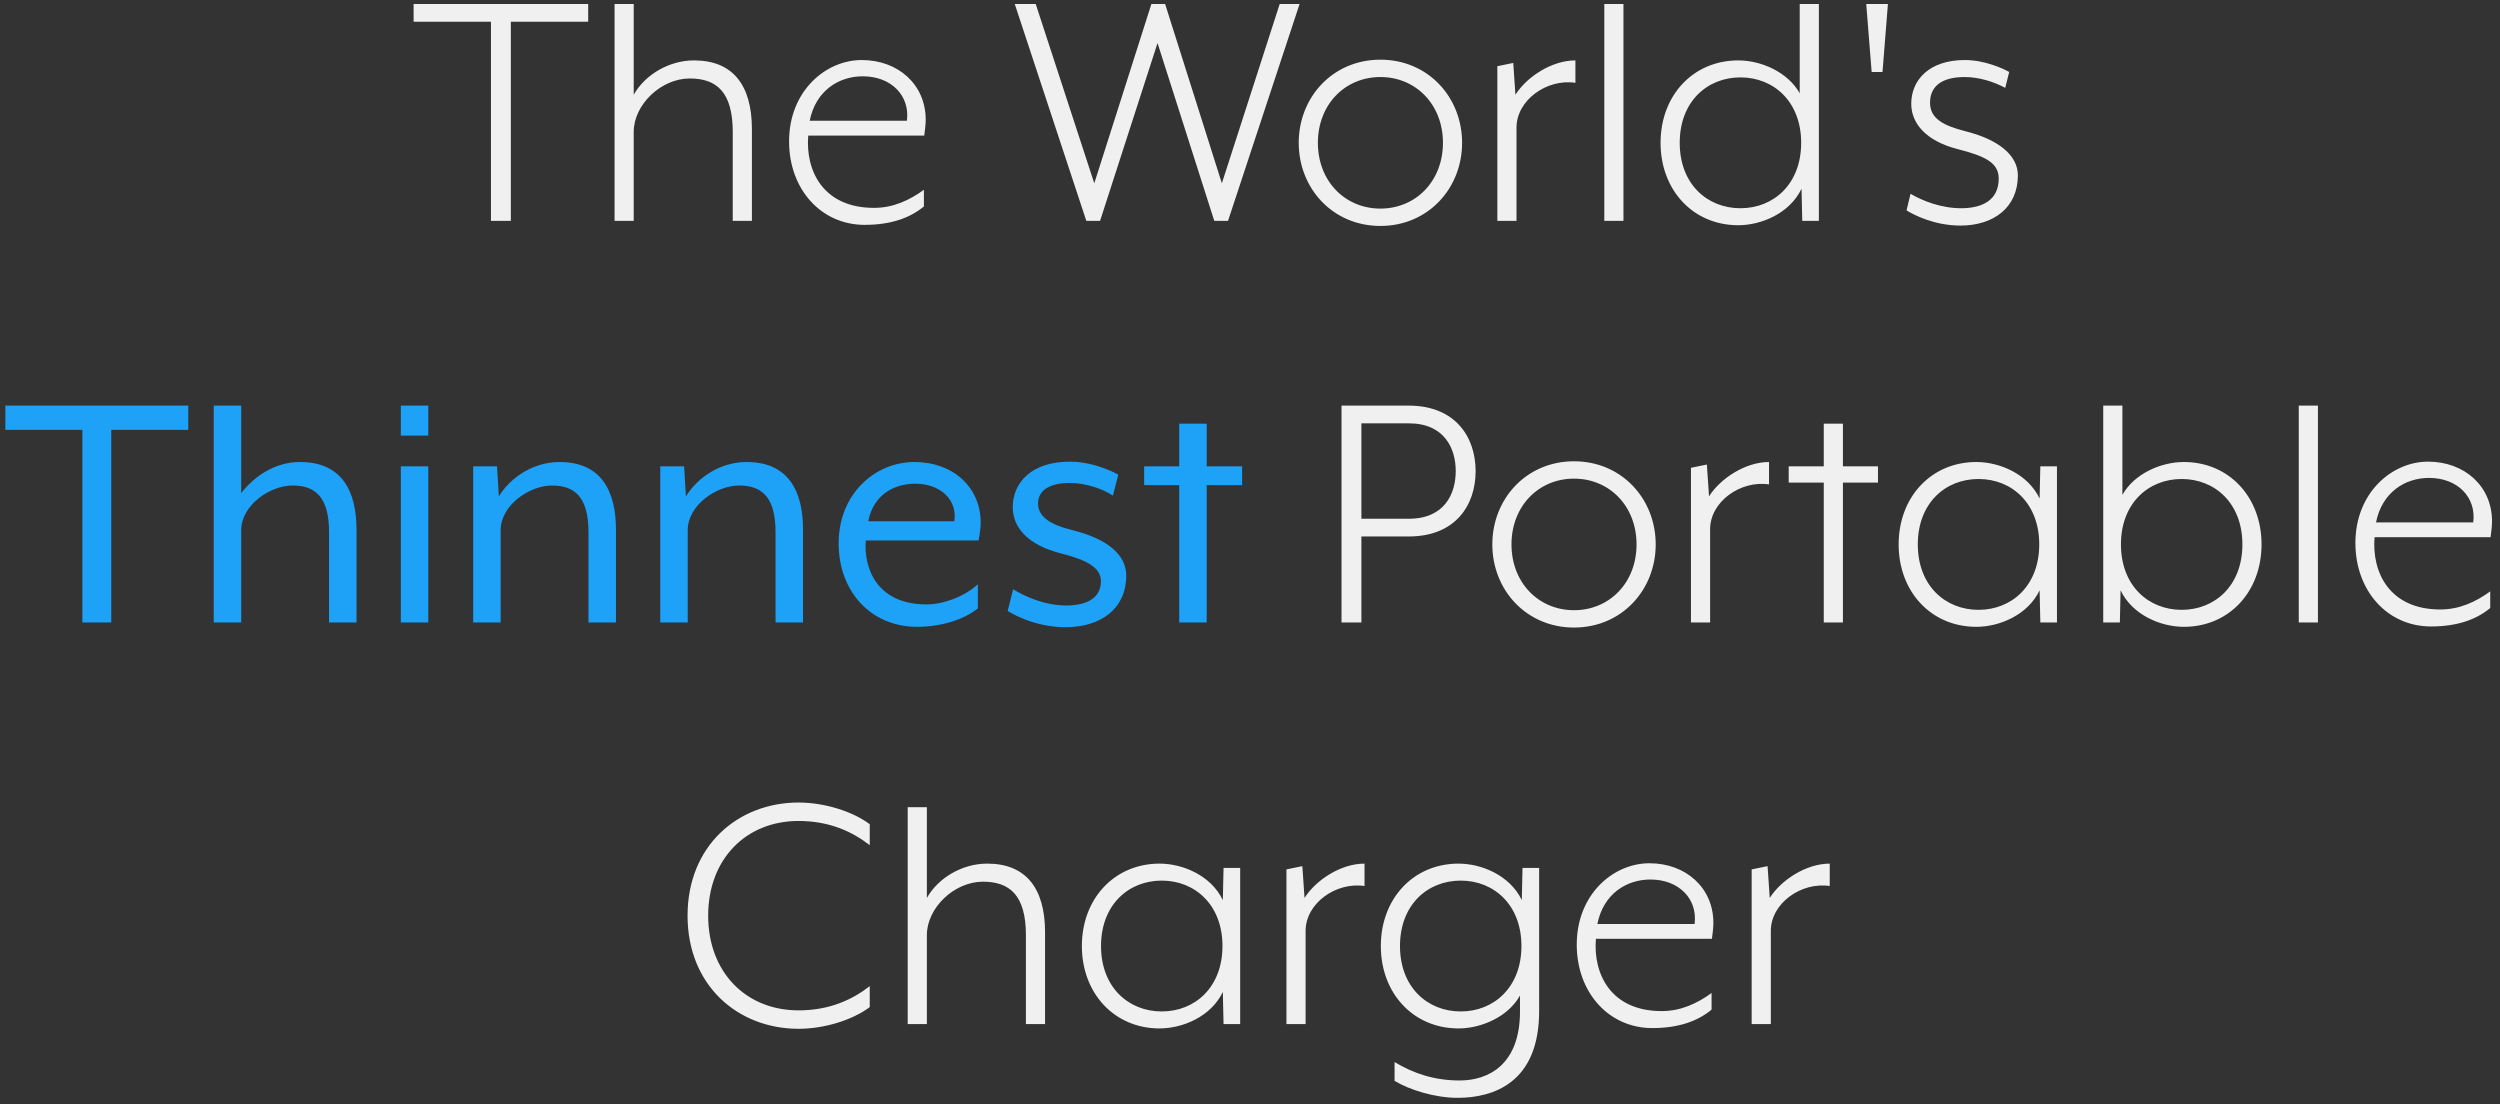 <svg width="249" height="110" viewBox="0 0 249 110" fill="none" xmlns="http://www.w3.org/2000/svg">
<rect x="0" y="0" width="249" height="110" fill="#333333" stroke="none"/>
<path d="M48.899 2.164H41.195V0.4L58.583 0.4V2.164H50.879L50.879 22H48.899L48.899 2.164ZM63.118 9.436C64.234 7.456 66.61 6.016 69.13 6.016C72.946 6.016 74.89 8.428 74.89 12.856V22H72.982V13.144C72.982 9.112 71.326 7.816 68.698 7.816C65.854 7.816 63.118 10.408 63.118 13.144V22H61.21L61.21 0.4H63.118V9.436ZM78.592 14.08C78.592 9.076 82.228 5.98 85.828 5.98C89.464 5.98 92.2 8.428 92.2 11.92C92.2 12.352 92.128 13 92.056 13.504H80.5C80.212 16.996 81.976 20.704 87.052 20.704C88.96 20.704 90.58 19.948 92.02 18.904V20.56C90.724 21.64 88.852 22.396 86.116 22.396C81.796 22.396 78.592 18.868 78.592 14.08ZM90.328 12.028C90.652 9.544 88.78 7.6 85.936 7.6C83.56 7.6 81.256 9.004 80.644 12.028H90.328ZM101.07 0.4H103.158L108.99 18.256L114.678 0.4L116.046 0.4L121.698 18.256L127.458 0.4H129.438L122.31 22L120.942 22L115.29 4.288L109.566 22H108.198L101.07 0.4ZM129.353 14.224C129.353 9.688 132.737 5.944 137.489 5.944C142.241 5.944 145.625 9.688 145.625 14.224C145.625 18.76 142.241 22.504 137.489 22.504C132.737 22.504 129.353 18.76 129.353 14.224ZM143.717 14.224C143.717 10.408 141.017 7.672 137.489 7.672C133.961 7.672 131.261 10.408 131.261 14.224C131.261 18.04 133.961 20.776 137.489 20.776C141.017 20.776 143.717 18.04 143.717 14.224ZM149.136 22V6.592L150.72 6.268L150.936 9.436C152.052 7.672 154.536 6.016 156.912 6.016V8.248C154.068 7.816 151.044 9.976 151.044 12.712V22H149.136ZM161.696 22H159.788V0.4L161.696 0.4V22ZM165.392 14.224C165.392 9.508 168.632 6.016 173.132 6.016C175.4 6.016 178.064 7.168 179.252 9.292V0.4H181.16V22H179.504L179.432 18.796C178.244 21.28 175.4 22.432 173.132 22.432C168.632 22.432 165.392 18.94 165.392 14.224ZM167.3 14.224C167.3 18.328 170.036 20.74 173.348 20.74C176.66 20.74 179.396 18.328 179.396 14.224C179.396 10.12 176.66 7.708 173.348 7.708C170.036 7.708 167.3 10.12 167.3 14.224ZM186.417 7.168L185.877 0.4H188.037L187.497 7.168H186.417ZM189.892 20.956L190.288 19.3C191.44 19.984 193.312 20.74 195.328 20.74C197.524 20.74 199.072 19.876 199.072 17.788C199.072 16.204 197.74 15.556 194.932 14.836C191.872 14.044 190.36 12.316 190.36 10.336C190.36 7.96 192.16 5.98 195.688 5.98C197.668 5.98 199.468 6.808 200.116 7.168L199.72 8.752C198.604 8.14 197.092 7.672 195.688 7.672C193.24 7.672 192.232 8.716 192.232 10.228C192.232 11.776 193.492 12.496 195.76 13.072C199.072 13.9 200.98 15.484 200.98 17.464C200.98 20.668 198.568 22.468 195.256 22.468C192.664 22.468 190.576 21.388 189.892 20.956ZM133.615 40.4H140.311C144.955 40.4 146.971 43.532 146.971 46.916C146.971 50.336 144.955 53.432 140.311 53.432H135.595V62H133.615V40.4ZM140.311 51.668C143.875 51.668 144.991 49.184 144.991 46.916C144.991 44.684 143.875 42.164 140.311 42.164H135.595V51.668H140.311ZM148.636 54.224C148.636 49.688 152.02 45.944 156.772 45.944C161.524 45.944 164.908 49.688 164.908 54.224C164.908 58.76 161.524 62.504 156.772 62.504C152.02 62.504 148.636 58.76 148.636 54.224ZM163 54.224C163 50.408 160.3 47.672 156.772 47.672C153.244 47.672 150.544 50.408 150.544 54.224C150.544 58.04 153.244 60.776 156.772 60.776C160.3 60.776 163 58.04 163 54.224ZM168.419 62V46.592L170.003 46.268L170.219 49.436C171.335 47.672 173.819 46.016 176.195 46.016V48.248C173.351 47.816 170.327 49.976 170.327 52.712V62H168.419ZM187.047 48.068H183.555V62H181.647V48.068H178.155V46.448H181.647V42.2H183.555V46.448H187.047V48.068ZM189.105 54.224C189.105 49.508 192.345 46.016 196.845 46.016C199.113 46.016 201.957 47.168 203.145 49.652L203.217 46.448H204.873V62H203.217L203.145 58.796C201.957 61.28 199.113 62.432 196.845 62.432C192.345 62.432 189.105 58.94 189.105 54.224ZM191.013 54.224C191.013 58.328 193.749 60.74 197.061 60.74C200.373 60.74 203.109 58.328 203.109 54.224C203.109 50.12 200.373 47.708 197.061 47.708C193.749 47.708 191.013 50.12 191.013 54.224ZM225.25 54.224C225.25 58.94 222.01 62.432 217.51 62.432C215.242 62.432 212.398 61.28 211.21 58.796L211.138 62H209.482V40.4H211.39V49.292C212.578 47.168 215.242 46.016 217.51 46.016C222.01 46.016 225.25 49.508 225.25 54.224ZM223.342 54.224C223.342 50.12 220.606 47.708 217.294 47.708C213.982 47.708 211.246 50.12 211.246 54.224C211.246 58.328 213.982 60.74 217.294 60.74C220.606 60.74 223.342 58.328 223.342 54.224ZM230.866 62H228.958V40.4H230.866V62ZM234.598 54.08C234.598 49.076 238.234 45.98 241.834 45.98C245.47 45.98 248.206 48.428 248.206 51.92C248.206 52.352 248.134 53 248.062 53.504L236.506 53.504C236.218 56.996 237.982 60.704 243.058 60.704C244.966 60.704 246.586 59.948 248.026 58.904V60.56C246.73 61.64 244.858 62.396 242.122 62.396C237.802 62.396 234.598 58.868 234.598 54.08ZM246.334 52.028C246.658 49.544 244.786 47.6 241.942 47.6C239.566 47.6 237.262 49.004 236.65 52.028L246.334 52.028ZM68.481 91.2C68.481 84.216 73.522 79.932 79.534 79.932C82.09 79.932 84.897 80.796 86.626 82.092V84.18C84.862 82.812 82.594 81.768 79.534 81.768C74.314 81.768 70.534 85.548 70.534 91.2C70.534 96.852 74.314 100.632 79.534 100.632C82.594 100.632 84.862 99.588 86.626 98.22V100.308C84.897 101.604 82.09 102.468 79.534 102.468C73.522 102.468 68.481 98.184 68.481 91.2ZM92.316 89.436C93.431 87.456 95.808 86.016 98.328 86.016C102.144 86.016 104.088 88.428 104.088 92.856V102H102.18V93.144C102.18 89.112 100.524 87.816 97.895 87.816C95.052 87.816 92.316 90.408 92.316 93.144V102H90.407V80.4H92.316V89.436ZM107.754 94.224C107.754 89.508 110.994 86.016 115.494 86.016C117.762 86.016 120.606 87.168 121.794 89.652L121.866 86.448H123.522V102H121.866L121.794 98.796C120.606 101.28 117.762 102.432 115.494 102.432C110.994 102.432 107.754 98.94 107.754 94.224ZM109.662 94.224C109.662 98.328 112.398 100.74 115.71 100.74C119.022 100.74 121.758 98.328 121.758 94.224C121.758 90.12 119.022 87.708 115.71 87.708C112.398 87.708 109.662 90.12 109.662 94.224ZM128.13 102V86.592L129.714 86.268L129.93 89.436C131.046 87.672 133.53 86.016 135.906 86.016V88.248C133.062 87.816 130.038 89.976 130.038 92.712V102H128.13ZM139.439 94.224C139.439 98.328 142.175 100.74 145.487 100.74C148.799 100.74 151.535 98.328 151.535 94.224C151.535 90.12 148.799 87.708 145.487 87.708C142.175 87.708 139.439 90.12 139.439 94.224ZM153.299 100.704C153.299 107.832 148.763 109.344 145.163 109.344C142.931 109.344 140.375 108.552 138.899 107.652V105.78C140.807 106.932 142.895 107.616 145.379 107.616C148.223 107.616 151.391 106.068 151.391 100.74V99.156C150.203 101.28 147.539 102.432 145.271 102.432C140.771 102.432 137.531 98.94 137.531 94.224C137.531 89.508 140.771 86.016 145.271 86.016C147.539 86.016 150.383 87.168 151.571 89.652L151.643 86.448H153.299V100.704ZM157.044 94.08C157.044 89.076 160.68 85.98 164.28 85.98C167.916 85.98 170.652 88.428 170.652 91.92C170.652 92.352 170.58 93 170.508 93.504H158.952C158.664 96.996 160.428 100.704 165.504 100.704C167.412 100.704 169.032 99.948 170.472 98.904V100.56C169.176 101.64 167.304 102.396 164.568 102.396C160.248 102.396 157.044 98.868 157.044 94.08ZM168.78 92.028C169.104 89.544 167.232 87.6 164.388 87.6C162.012 87.6 159.708 89.004 159.096 92.028H168.78ZM174.466 102V86.592L176.05 86.268L176.266 89.436C177.382 87.672 179.866 86.016 182.242 86.016V88.248C179.398 87.816 176.374 89.976 176.374 92.712V102H174.466Z" fill="#F0F0F0"/>
<path d="M8.203 62L8.203 42.812H0.535L0.535 40.4H18.751V42.812H11.083L11.083 62H8.203ZM21.289 62L21.289 40.4L24.025 40.4L24.025 49.112C25.357 47.42 27.373 46.016 29.893 46.016C34.033 46.016 35.509 48.896 35.509 52.748L35.509 62H32.773L32.773 53C32.773 49.508 31.405 48.356 29.137 48.356C26.905 48.356 24.025 50.3 24.025 52.82V62H21.289ZM39.922 43.388V40.4H42.657V43.388H39.922ZM39.922 62L39.922 46.448H42.657L42.657 62H39.922ZM47.129 62L47.129 46.448H49.505L49.684 49.436C50.837 47.564 53.105 46.016 55.733 46.016C59.873 46.016 61.349 48.896 61.349 52.748L61.349 62H58.612L58.612 53C58.612 49.508 57.245 48.356 54.977 48.356C52.745 48.356 49.864 50.3 49.864 52.82L49.864 62H47.129ZM65.761 62V46.448L68.137 46.448L68.317 49.436C69.469 47.564 71.737 46.016 74.365 46.016C78.505 46.016 79.981 48.896 79.981 52.748V62H77.245V53C77.245 49.508 75.877 48.356 73.609 48.356C71.377 48.356 68.497 50.3 68.497 52.82V62H65.761ZM91.342 62.432C86.77 62.432 83.53 58.94 83.53 54.116C83.53 49.112 87.238 46.016 91.054 46.016C94.942 46.016 97.678 48.536 97.678 52.064C97.678 52.604 97.57 53.288 97.462 53.828H86.23C86.014 56.564 87.31 60.2 92.278 60.2C94.042 60.2 96.202 59.336 97.39 58.184V60.596C95.914 61.784 93.61 62.432 91.342 62.432ZM86.482 51.92H95.05C95.374 49.832 93.718 48.176 91.162 48.176C88.966 48.176 86.95 49.364 86.482 51.92ZM106.125 62.468C102.777 62.468 100.365 60.848 100.365 60.848L100.905 58.688C101.949 59.336 103.965 60.308 106.197 60.308C108.141 60.308 109.653 59.624 109.653 57.896C109.653 56.528 108.249 55.772 105.693 55.124C102.381 54.296 100.869 52.532 100.869 50.516C100.869 48.068 102.741 45.98 106.557 45.98C109.149 45.98 111.381 47.276 111.381 47.276L110.841 49.364C109.761 48.644 108.105 48.104 106.557 48.104C104.433 48.104 103.389 48.896 103.389 50.156C103.389 51.488 104.685 52.28 106.737 52.784C110.301 53.648 112.173 55.268 112.173 57.32C112.173 60.596 109.689 62.468 106.125 62.468ZM117.45 62V48.32H113.958V46.448H117.45V42.2H120.186V46.448H123.714V48.32H120.186V62H117.45Z" fill="#1EA2F8"/>
</svg>
